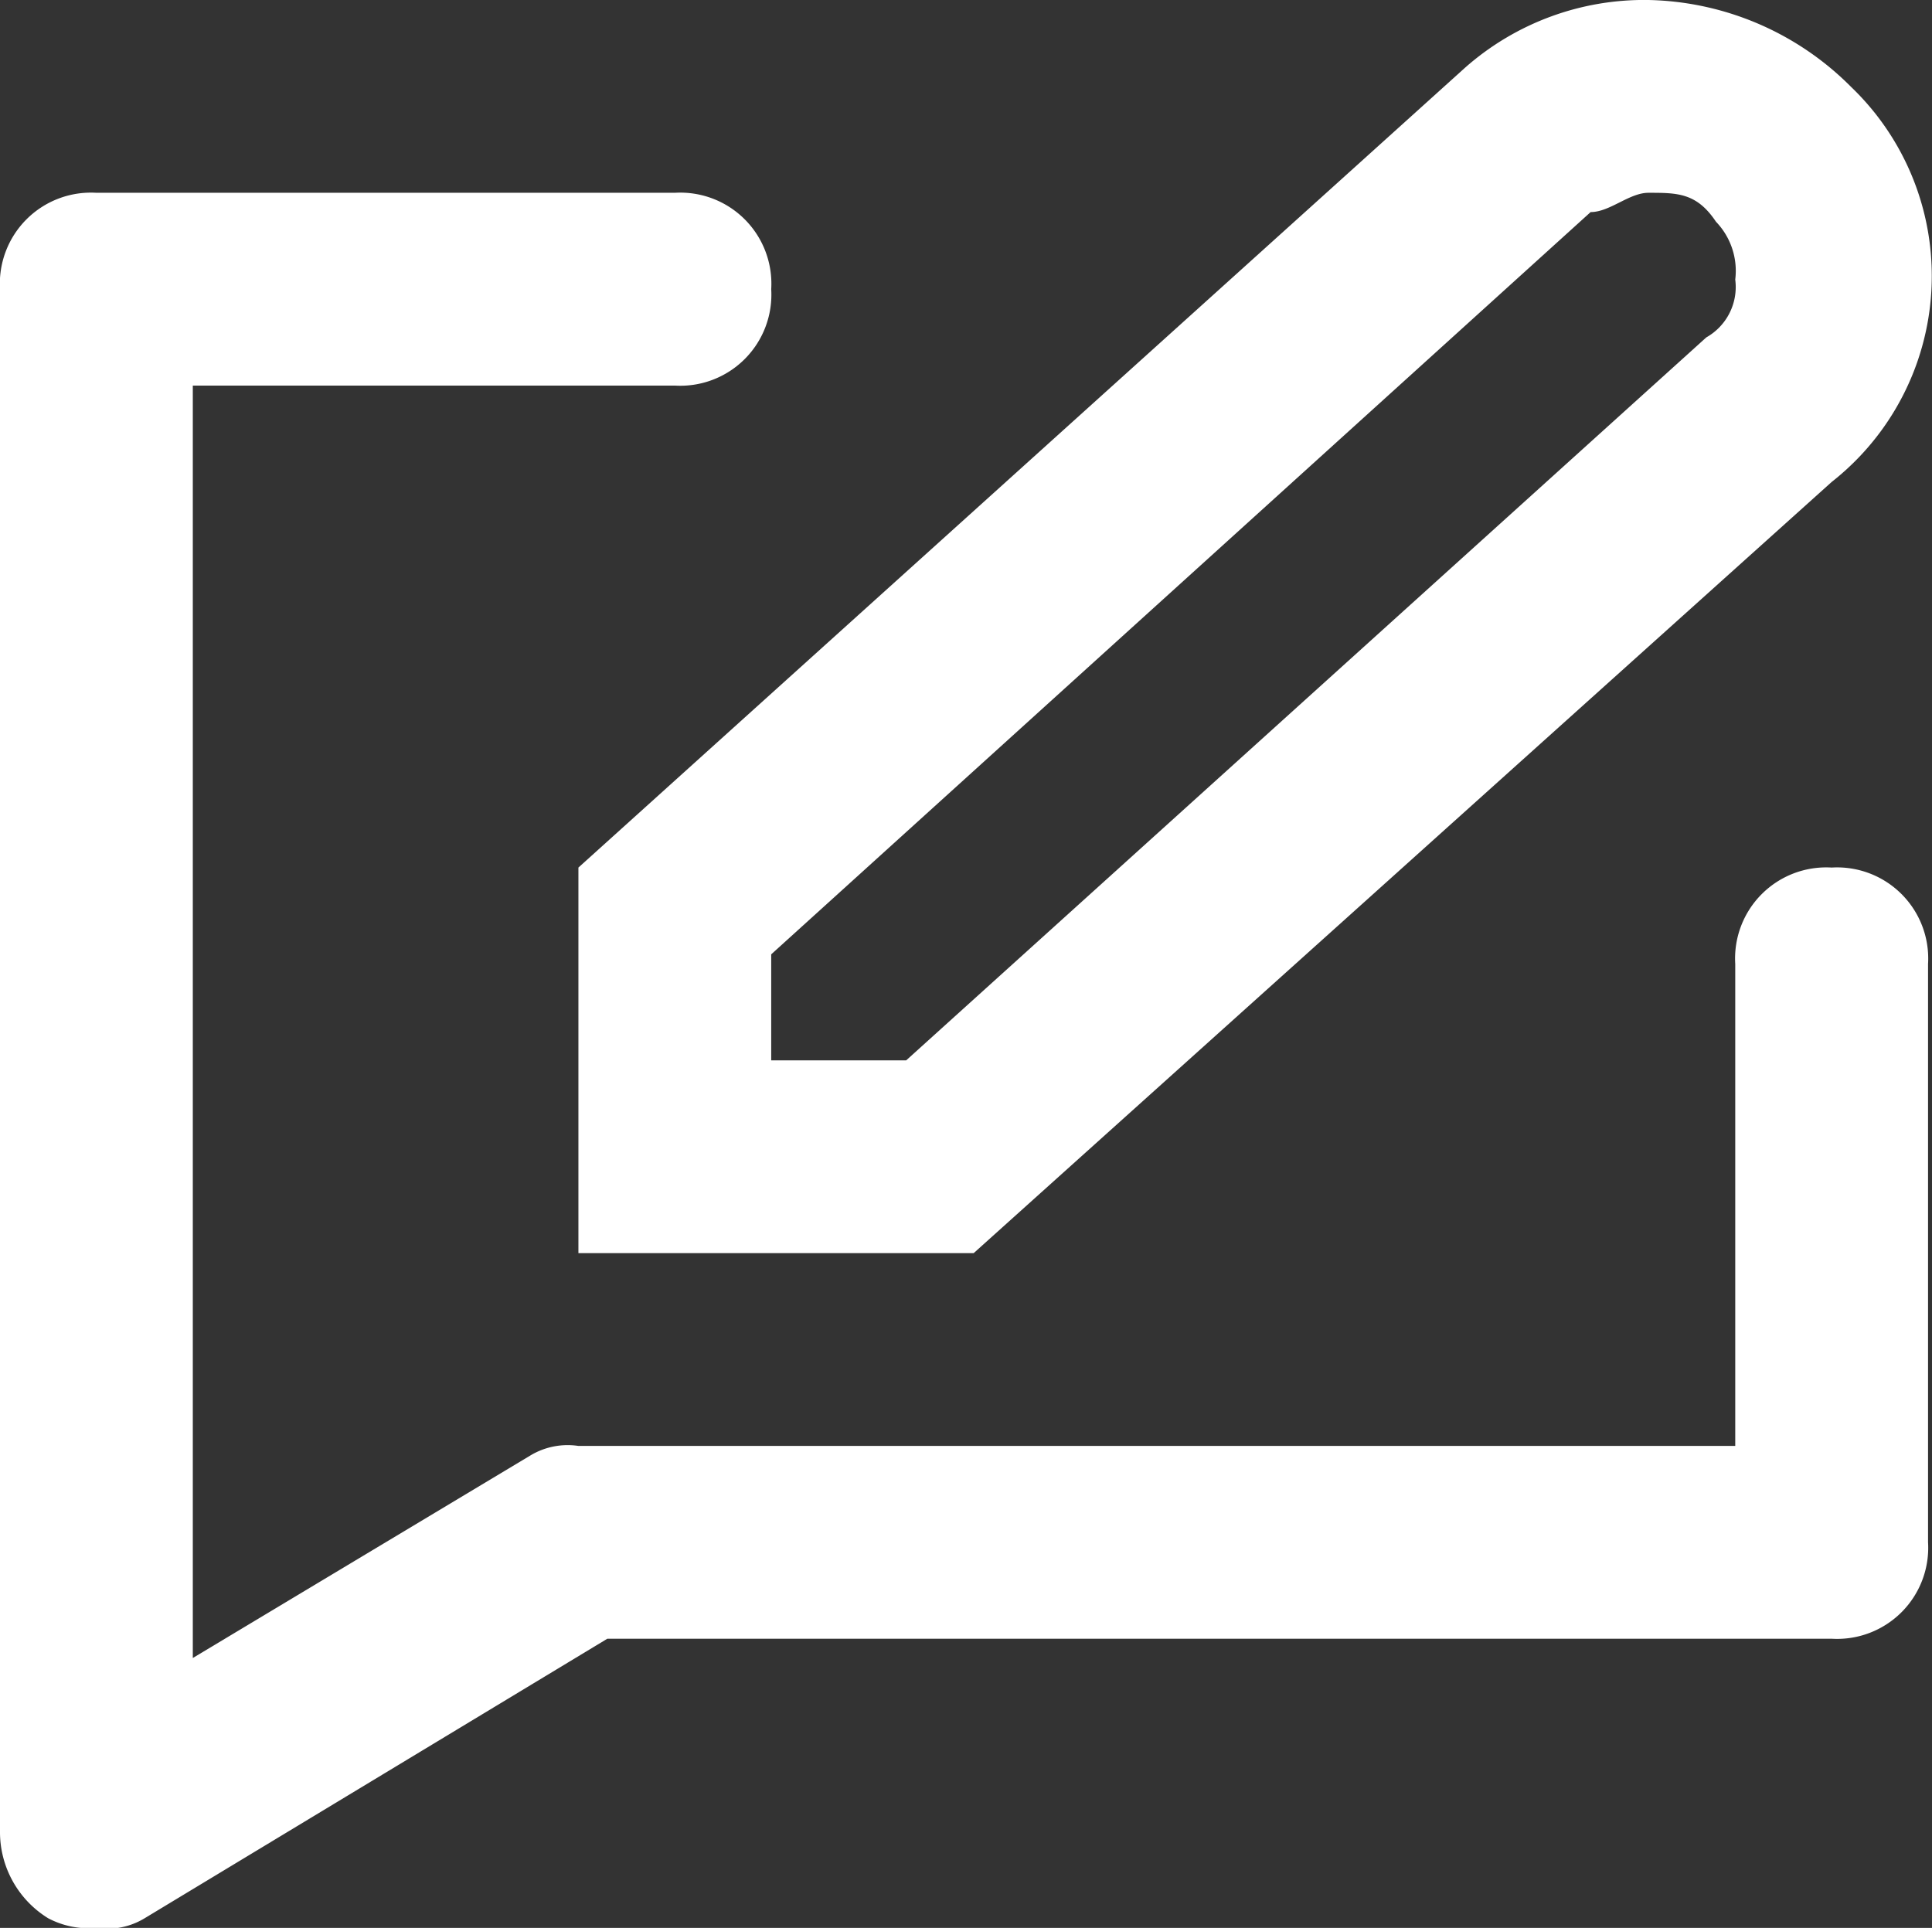 <svg xmlns="http://www.w3.org/2000/svg" width="20.041" height="20" viewBox="0 0 20.041 20">
  <rect x="0" y="0" width="20.041" height="20" fill="#333333" stroke="none"/>
  <g id="noun-blog-5772417" transform="translate(-2 -2)">
    <g id="Layer_1">
      <g id="Group_620" data-name="Group 620">
        <path id="Path_369" data-name="Path 369" d="M21,11a.945.945,0,0,0-1,1v5H8a.749.749,0,0,0-.5.1L4,19.2V6H9a.945.945,0,0,0,1-1A.945.945,0,0,0,9,4H3A.945.945,0,0,0,2,5V21a1.05,1.05,0,0,0,.5.9A.9.9,0,0,0,3,22a.749.749,0,0,0,.5-.1L8.3,19H21a.945.945,0,0,0,1-1V12A.945.945,0,0,0,21,11Z" fill="#fff"/>
        <path id="Path_370" data-name="Path 370" d="M8,15h4.1L21,7a2.717,2.717,0,0,0,.2-4.1A3.049,3.049,0,0,0,19.1,2a2.805,2.805,0,0,0-1.9.7L8,11v4Zm2-3.1,8.5-7.7c.2,0,.4-.2.6-.2.3,0,.5,0,.7.3a.735.735,0,0,1,.2.6.6.6,0,0,1-.3.6h0L11.4,13H10V11.9Z" fill="#fff"/>
      </g>
    </g>
  </g>
</svg>
